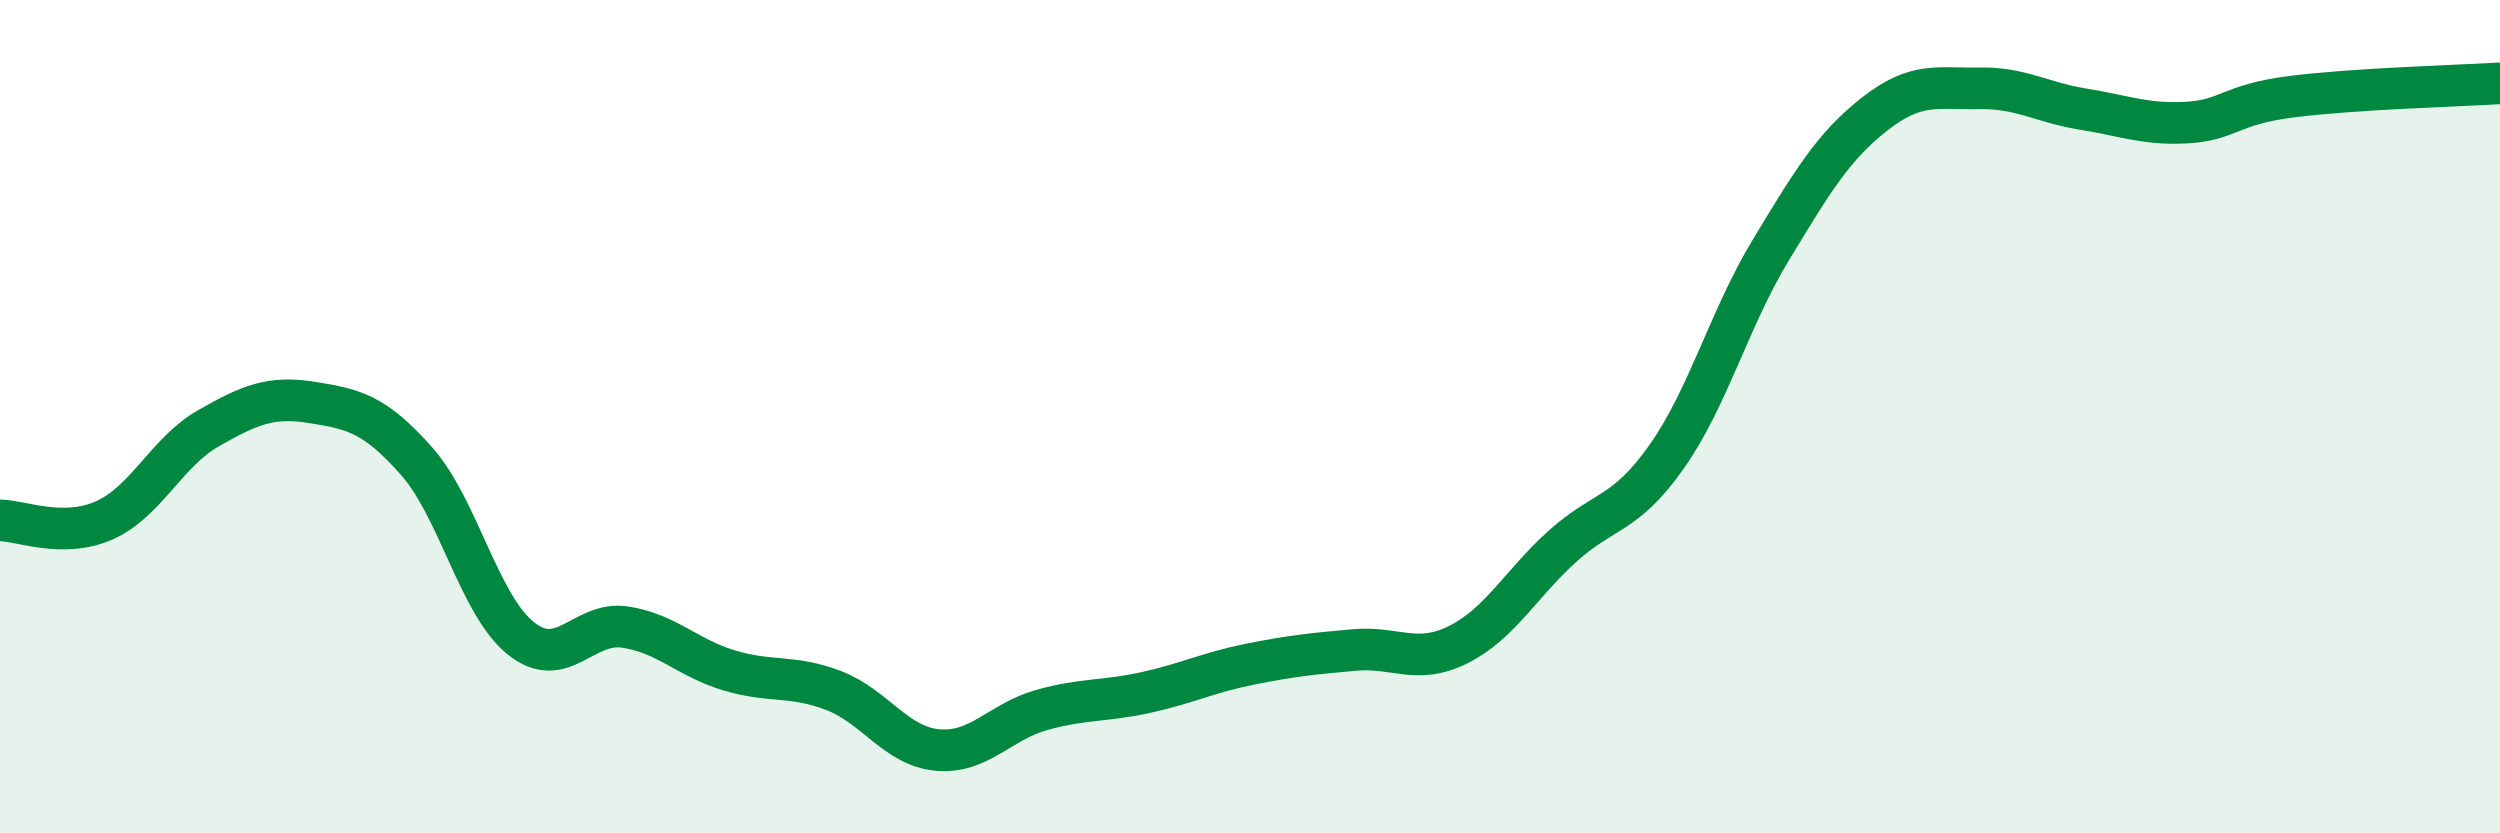 
    <svg width="60" height="20" viewBox="0 0 60 20" xmlns="http://www.w3.org/2000/svg">
      <path
        d="M 0,12.49 C 0.5,12.49 1.5,12.93 2.5,12.49 C 3.5,12.05 4,10.85 5,10.28 C 6,9.71 6.5,9.5 7.5,9.66 C 8.5,9.82 9,9.94 10,11.07 C 11,12.2 11.5,14.52 12.5,15.32 C 13.5,16.12 14,14.9 15,15.05 C 16,15.2 16.5,15.79 17.5,16.09 C 18.5,16.39 19,16.19 20,16.57 C 21,16.95 21.5,17.91 22.5,18 C 23.5,18.09 24,17.32 25,17.04 C 26,16.76 26.5,16.84 27.5,16.62 C 28.5,16.4 29,16.14 30,15.94 C 31,15.74 31.5,15.69 32.5,15.6 C 33.5,15.51 34,15.97 35,15.47 C 36,14.97 36.5,14.01 37.5,13.11 C 38.5,12.21 39,12.38 40,10.96 C 41,9.54 41.5,7.65 42.5,6 C 43.5,4.35 44,3.51 45,2.73 C 46,1.95 46.5,2.14 47.5,2.12 C 48.5,2.1 49,2.46 50,2.62 C 51,2.78 51.5,3 52.5,2.94 C 53.5,2.88 53.5,2.51 55,2.32 C 56.5,2.13 59,2.06 60,2L60 20L0 20Z"
        fill="#008740"
        opacity="0.1"
        stroke-linecap="round"
        stroke-linejoin="round"
      />
      <path
        d="M 0,12.49 C 0.5,12.49 1.5,12.93 2.5,12.49 C 3.5,12.05 4,10.85 5,10.28 C 6,9.71 6.5,9.5 7.5,9.66 C 8.5,9.82 9,9.94 10,11.07 C 11,12.2 11.5,14.52 12.5,15.32 C 13.5,16.12 14,14.9 15,15.05 C 16,15.2 16.5,15.79 17.5,16.09 C 18.5,16.39 19,16.19 20,16.57 C 21,16.95 21.5,17.91 22.5,18 C 23.5,18.09 24,17.32 25,17.04 C 26,16.76 26.5,16.84 27.5,16.62 C 28.5,16.4 29,16.14 30,15.94 C 31,15.74 31.5,15.69 32.5,15.6 C 33.5,15.51 34,15.97 35,15.47 C 36,14.97 36.5,14.01 37.5,13.11 C 38.5,12.21 39,12.38 40,10.96 C 41,9.54 41.5,7.65 42.5,6 C 43.5,4.35 44,3.51 45,2.73 C 46,1.95 46.5,2.14 47.5,2.12 C 48.5,2.1 49,2.46 50,2.62 C 51,2.78 51.5,3 52.5,2.94 C 53.5,2.88 53.5,2.51 55,2.32 C 56.5,2.13 59,2.06 60,2"
        stroke="#008740"
        stroke-width="1"
        fill="none"
        stroke-linecap="round"
        stroke-linejoin="round"
      />
    </svg>
  